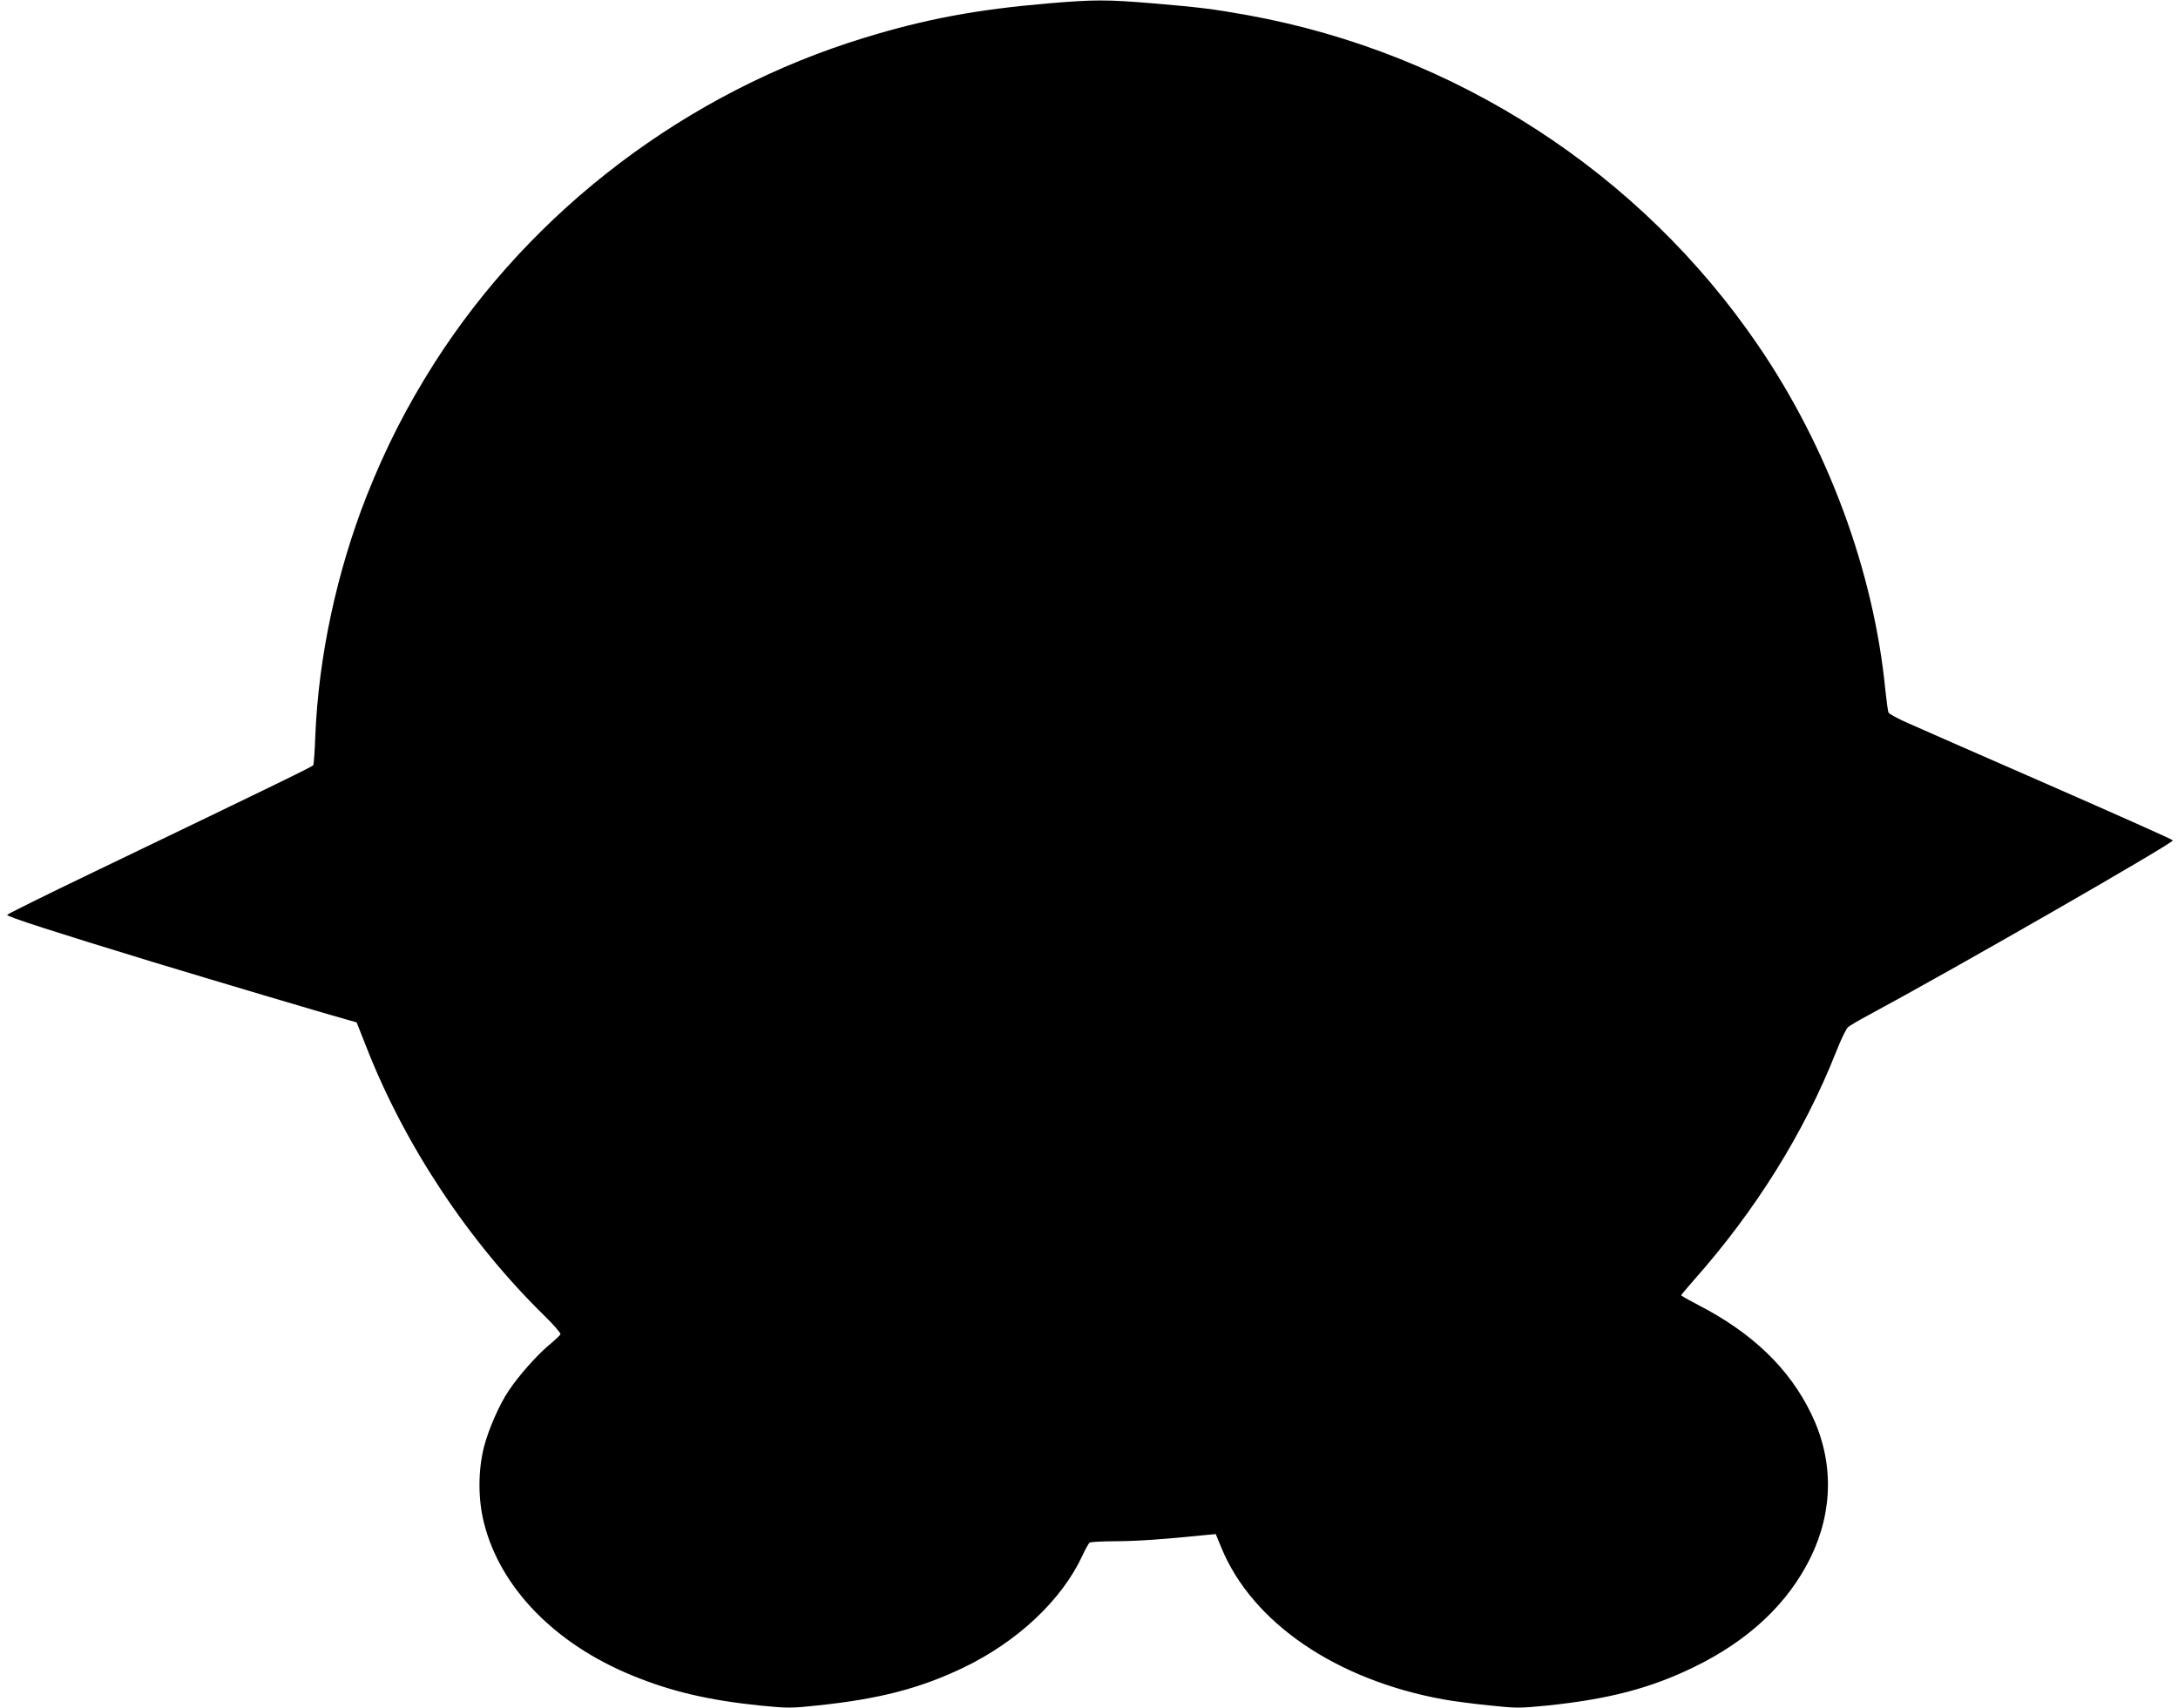 <?xml version="1.0" standalone="no"?>
<!DOCTYPE svg PUBLIC "-//W3C//DTD SVG 20010904//EN"
 "http://www.w3.org/TR/2001/REC-SVG-20010904/DTD/svg10.dtd">
<svg version="1.0" xmlns="http://www.w3.org/2000/svg"
 width="1280pt" height="1004pt" viewBox="0 0 1280 1004"
 preserveAspectRatio="xMidYMid meet">
<g transform="translate(0,1004) scale(0.1,-0.1)"
fill="#000000" stroke="none">
<path d="M6159 10020 c-420 -36 -721 -92 -1079 -202 -1039 -318 -1951 -1008
-2529 -1915 -162 -256 -283 -493 -395 -775 -177 -449 -284 -948 -303 -1415 -3
-89 -9 -166 -12 -171 -6 -9 -165 -87 -1296 -631 -275 -132 -501 -244 -503
-249 -3 -10 280 -101 853 -276 369 -112 1061 -318 1162 -345 l39 -11 58 -147
c226 -577 601 -1143 1049 -1581 53 -52 93 -99 91 -105 -3 -7 -35 -37 -71 -67
-67 -56 -174 -176 -232 -263 -55 -80 -121 -231 -147 -334 -35 -139 -35 -308 1
-448 96 -379 416 -708 870 -894 228 -94 451 -146 753 -177 165 -16 180 -16
340 1 360 38 596 99 852 221 319 153 580 398 701 659 18 39 37 73 43 77 6 4
76 8 156 8 126 1 266 10 520 36 l65 6 32 -78 c181 -442 674 -779 1307 -894 56
-10 176 -26 268 -35 160 -17 175 -17 340 -1 364 38 605 101 863 226 324 158
553 374 686 645 134 275 136 571 4 843 -129 268 -348 478 -667 642 -54 28 -98
53 -98 56 0 2 33 41 73 87 364 410 649 867 837 1342 28 72 60 138 71 147 10 9
63 40 117 69 493 265 1792 1011 1792 1029 0 4 -325 149 -722 323 -398 174
-772 338 -832 365 -60 26 -113 55 -117 63 -4 7 -12 68 -19 134 -68 694 -336
1422 -747 2024 -692 1016 -1778 1719 -2996 1941 -213 38 -277 46 -557 70 -277
23 -347 23 -621 0z"/>
</g>
</svg>
